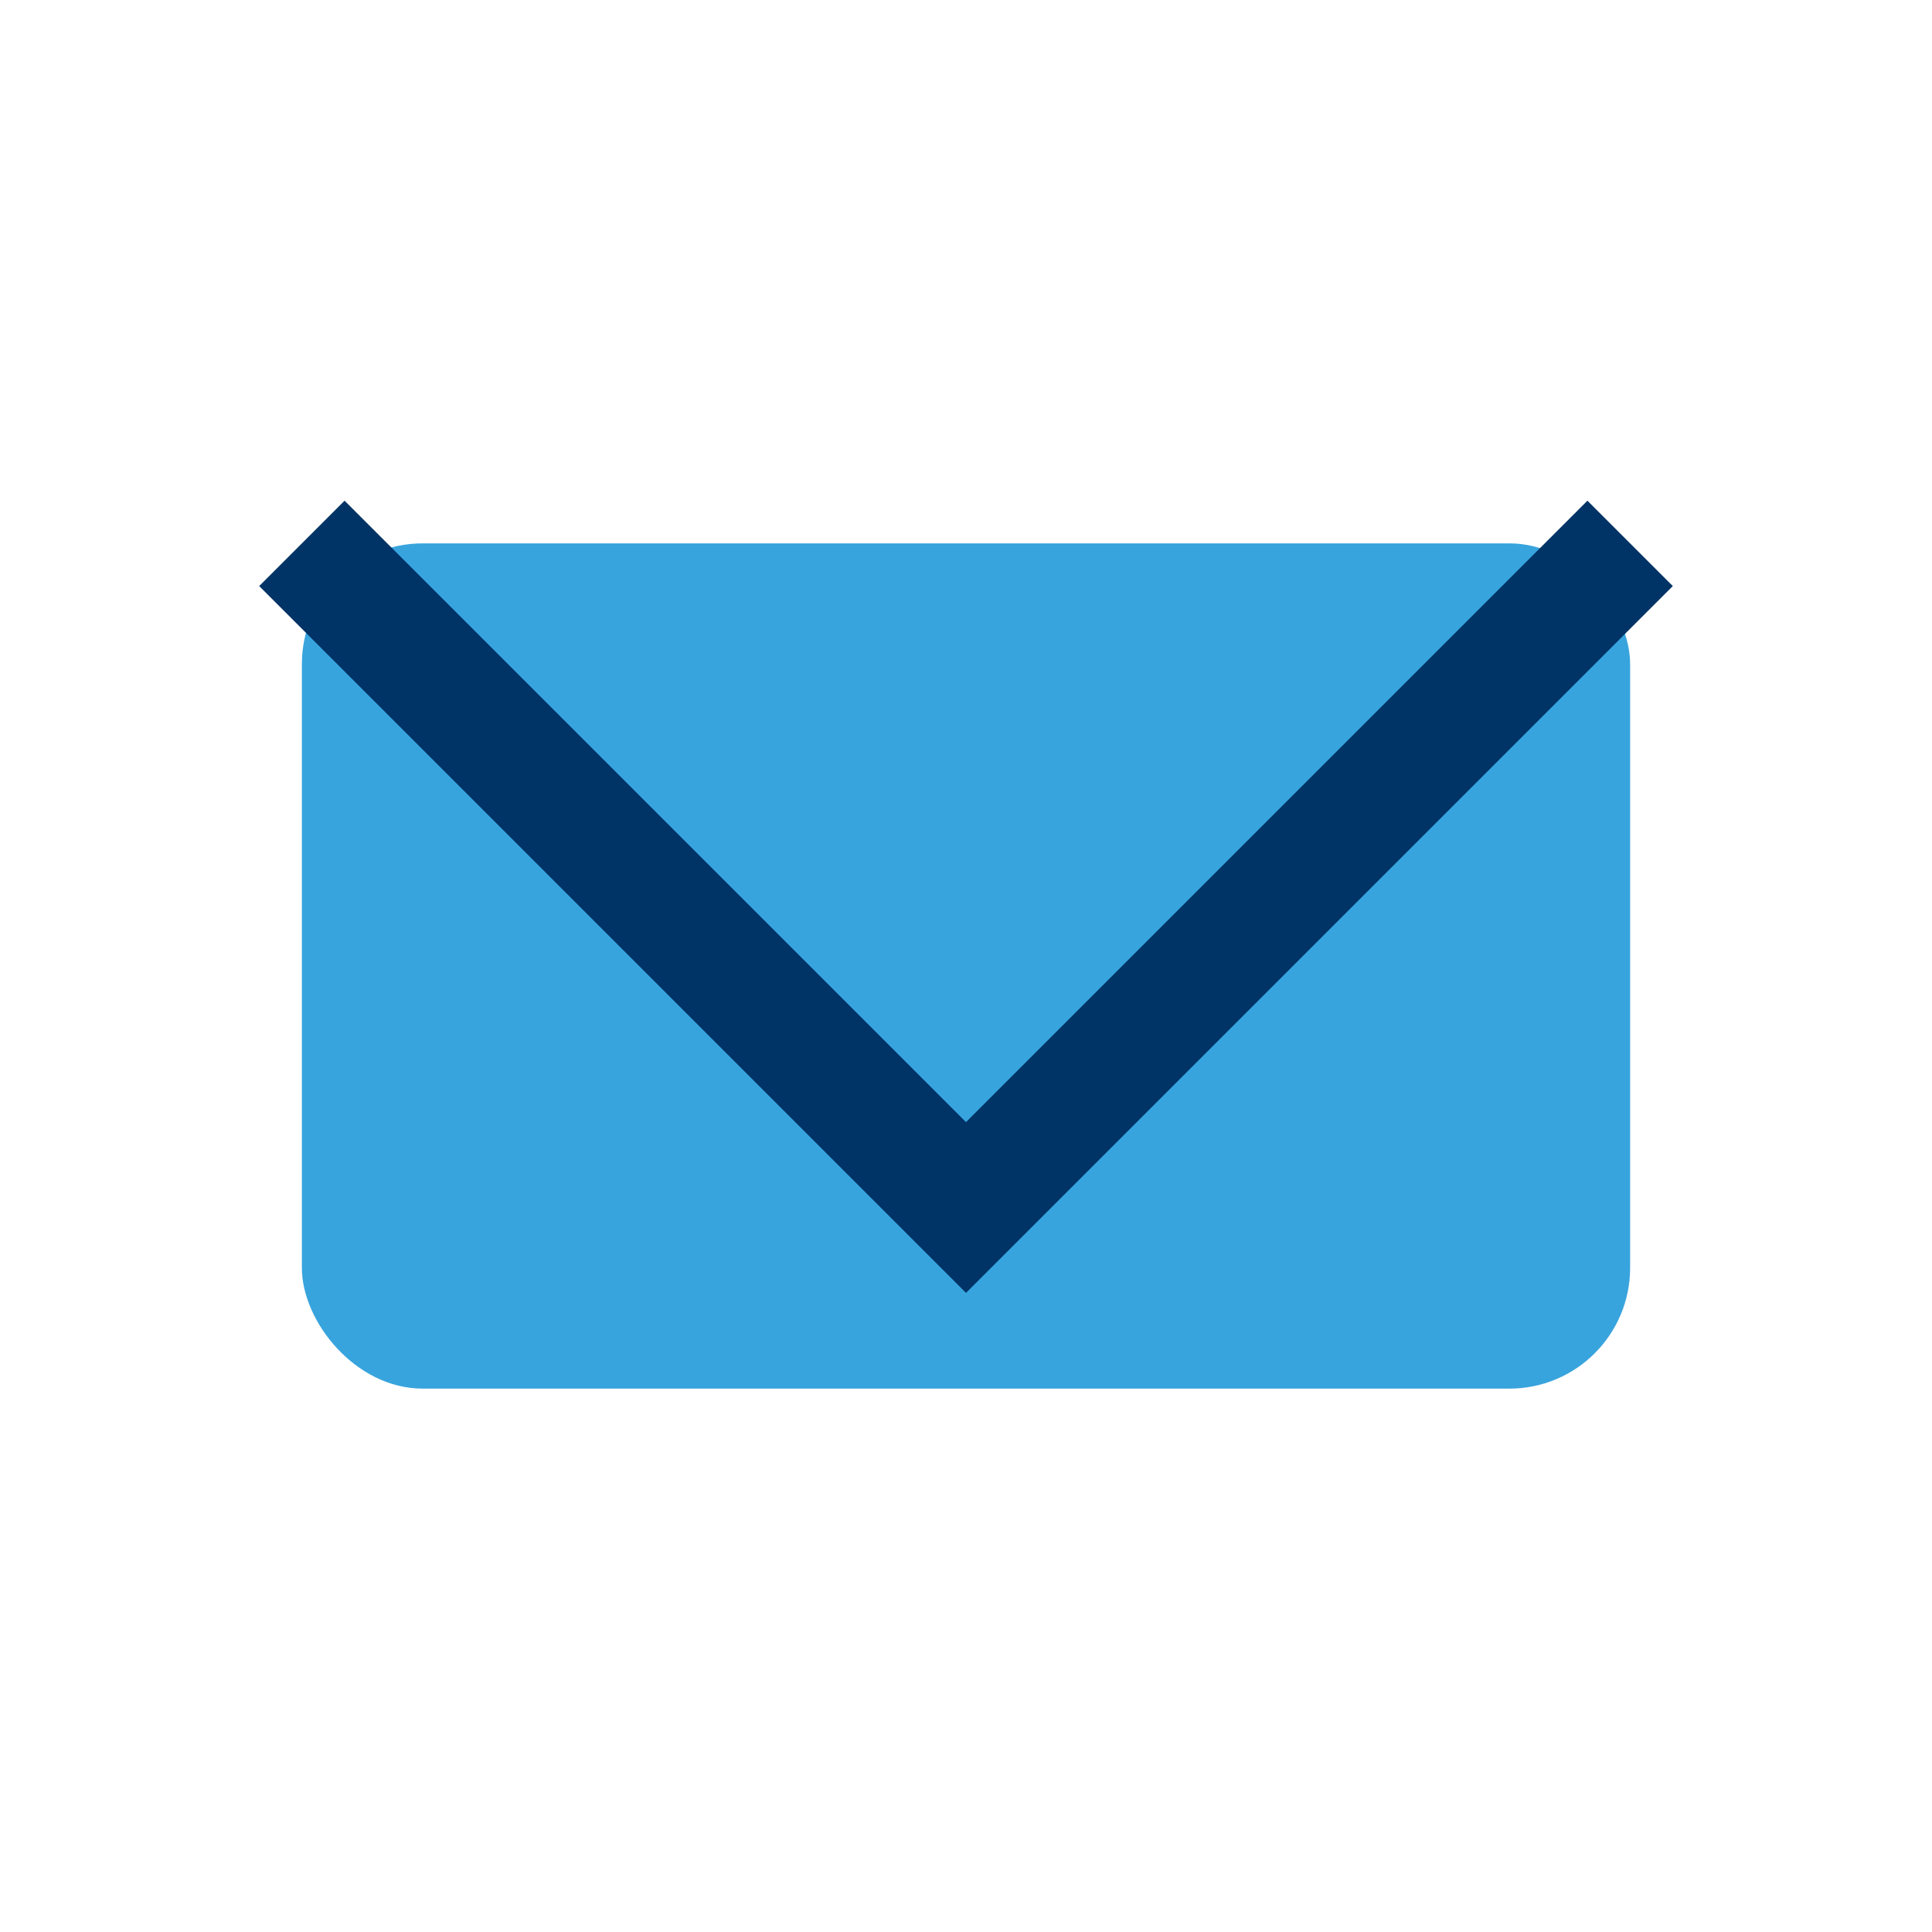 <?xml version="1.0" encoding="UTF-8"?>
<svg xmlns="http://www.w3.org/2000/svg" width="32" height="32" viewBox="0 0 32 32"><rect x="5" y="9" width="22" height="14" rx="2" fill="#38A4DD"/><polyline points="5 9 16 20 27 9" fill="none" stroke="#003366" stroke-width="2"/></svg>